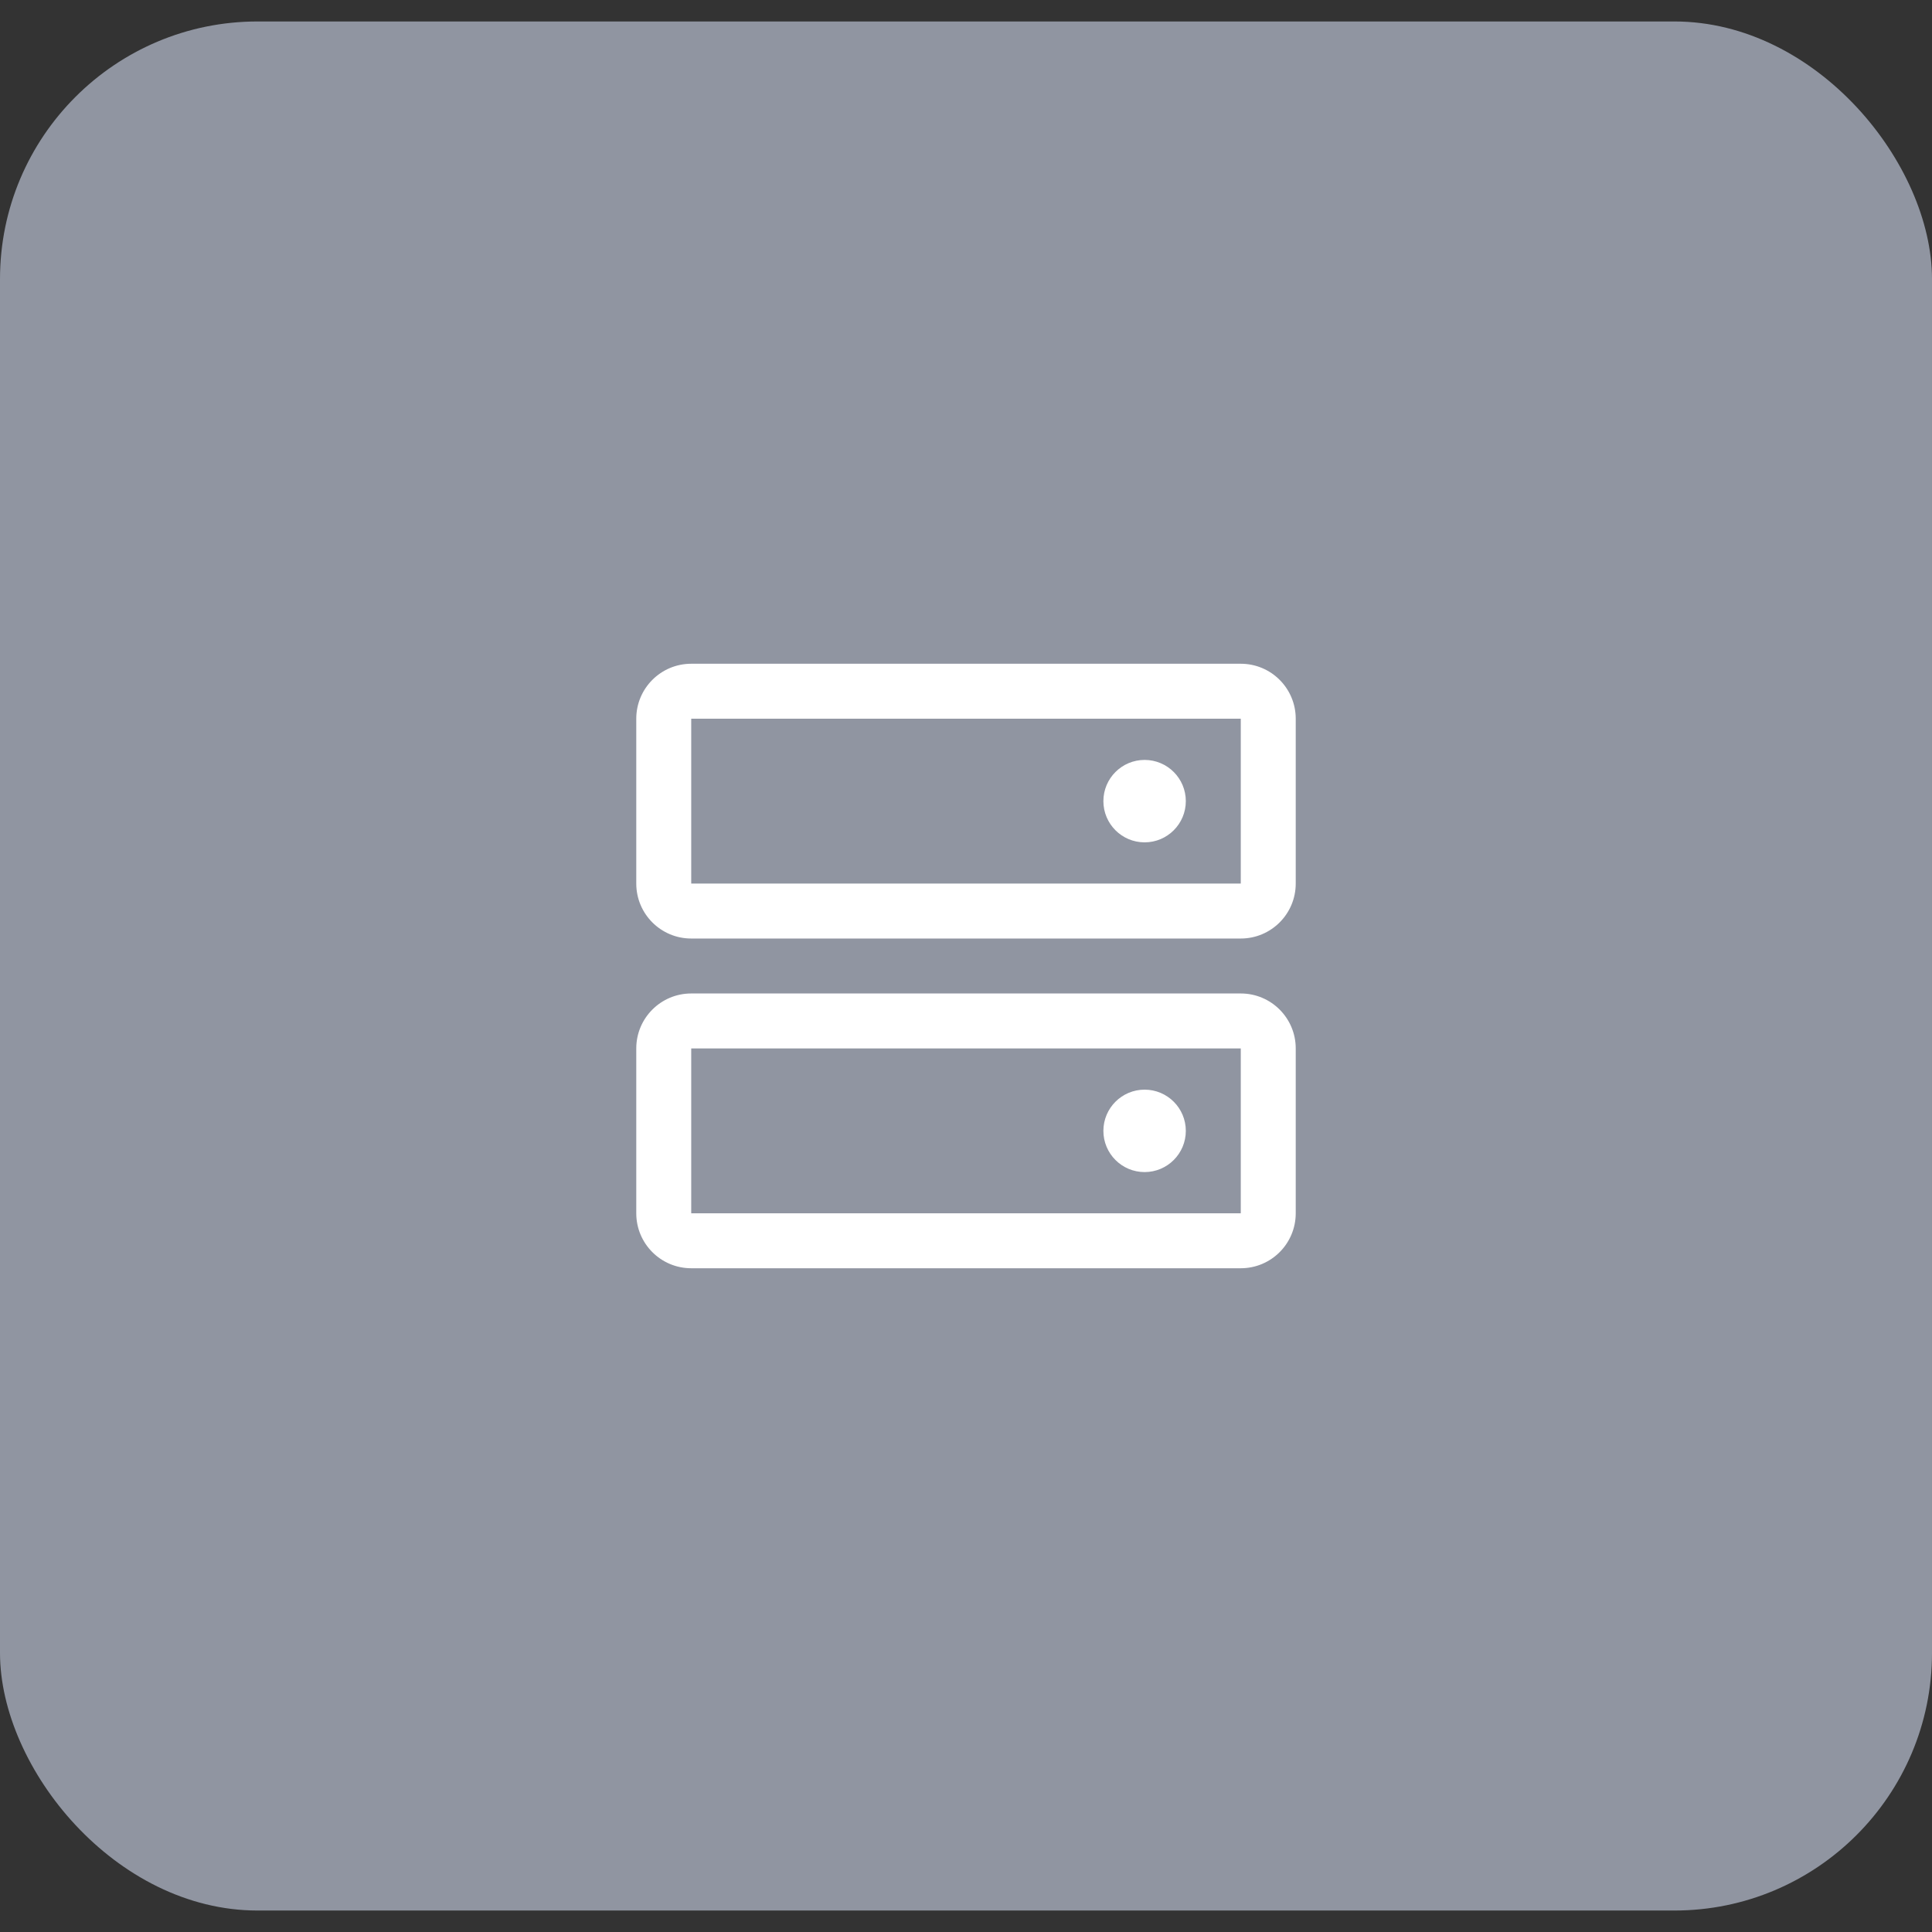 <svg width="45" height="45" viewBox="0 0 45 45" fill="none" xmlns="http://www.w3.org/2000/svg">
<rect x="0" y="0" width="45" height="45" fill="#333333" stroke="none"/>
<rect y="0.5" width="45" height="44" rx="6" fill="#9095A1"/>
<path d="M28.9 23.14L16.1 23.14C15.393 23.14 14.82 23.713 14.82 24.42L14.82 28.26C14.82 28.967 15.393 29.54 16.1 29.54L28.9 29.54C29.607 29.54 30.18 28.967 30.18 28.26L30.18 24.42C30.18 23.713 29.607 23.14 28.9 23.14ZM28.9 28.26L16.1 28.26L16.1 24.42L28.9 24.42L28.9 28.26ZM28.9 15.46L16.1 15.46C15.393 15.46 14.82 16.033 14.82 16.74L14.82 20.58C14.82 21.287 15.393 21.86 16.1 21.86L28.9 21.86C29.607 21.86 30.18 21.287 30.18 20.58V16.74C30.18 16.033 29.607 15.46 28.9 15.46ZM28.9 20.58L16.1 20.58L16.1 16.74L28.9 16.74V20.58ZM27.62 18.66C27.62 19.19 27.19 19.62 26.66 19.62C26.13 19.62 25.7 19.19 25.7 18.66C25.7 18.13 26.13 17.7 26.66 17.7C27.19 17.7 27.62 18.13 27.62 18.66ZM27.62 26.34C27.62 26.87 27.19 27.3 26.66 27.3C26.13 27.3 25.7 26.87 25.7 26.34C25.7 25.81 26.13 25.38 26.66 25.38C27.19 25.38 27.62 25.81 27.62 26.34Z" fill="white"/>
</svg>
